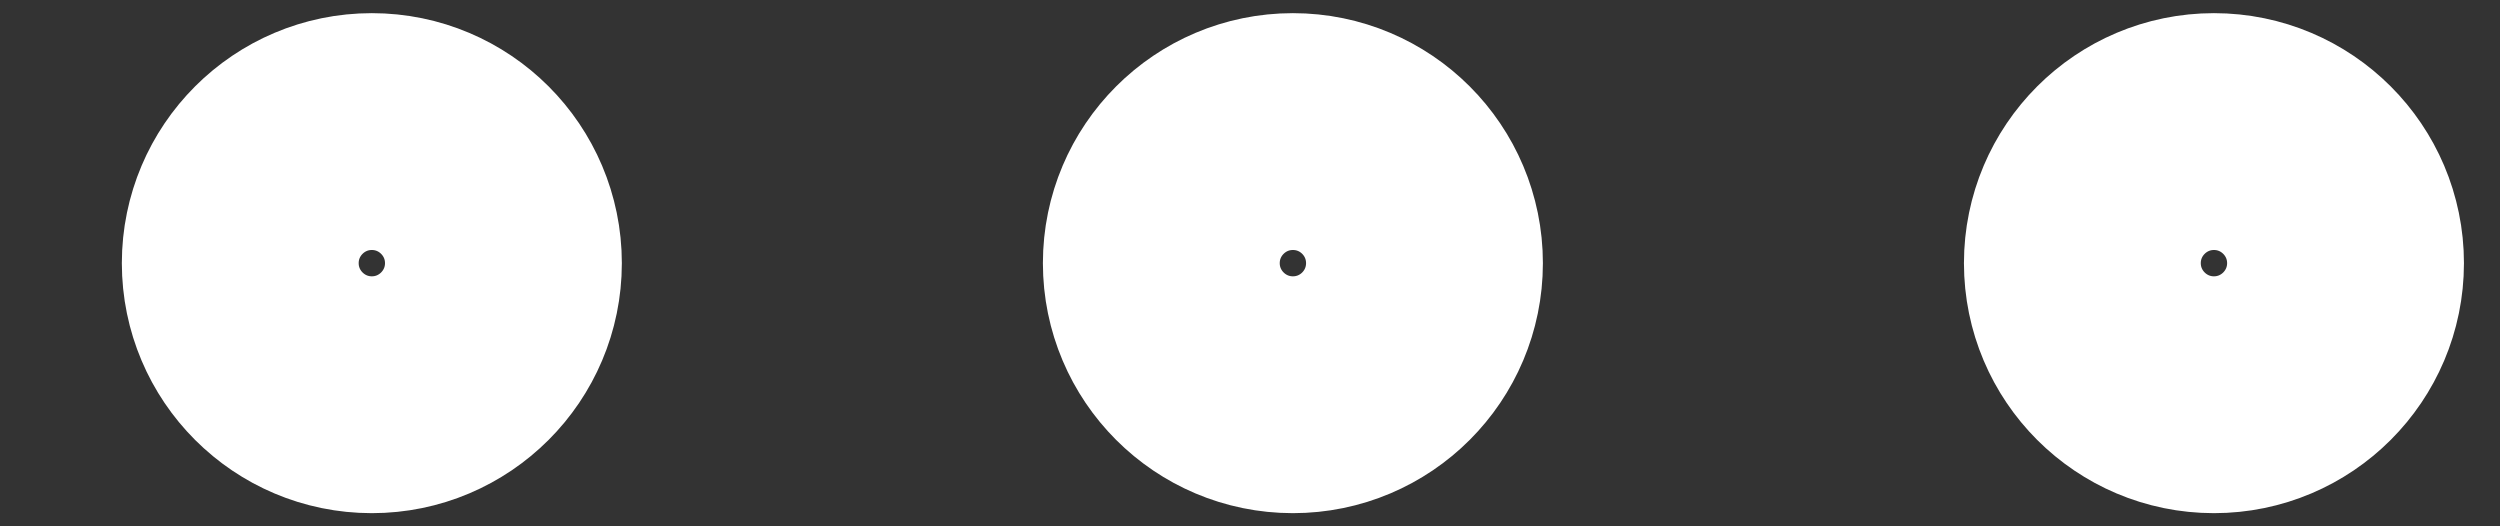 <svg width="19" height="4" viewBox="0 0 19 4" fill="none" xmlns="http://www.w3.org/2000/svg">
<rect x="0" y="0" width="19" height="4" fill="#333333" stroke="none"/>
<path d="M9.826 3C10.379 3 10.826 2.552 10.826 2C10.826 1.448 10.379 1 9.826 1C9.274 1 8.826 1.448 8.826 2C8.826 2.552 9.274 3 9.826 3Z" stroke="white" stroke-width="1.8" stroke-linecap="round" stroke-linejoin="round"/>
<path d="M16.826 3C17.378 3 17.826 2.552 17.826 2C17.826 1.448 17.378 1 16.826 1C16.274 1 15.826 1.448 15.826 2C15.826 2.552 16.274 3 16.826 3Z" stroke="white" stroke-width="1.8" stroke-linecap="round" stroke-linejoin="round"/>
<path d="M2.826 3C3.378 3 3.826 2.552 3.826 2C3.826 1.448 3.378 1 2.826 1C2.274 1 1.826 1.448 1.826 2C1.826 2.552 2.274 3 2.826 3Z" stroke="white" stroke-width="1.8" stroke-linecap="round" stroke-linejoin="round"/>
</svg>
